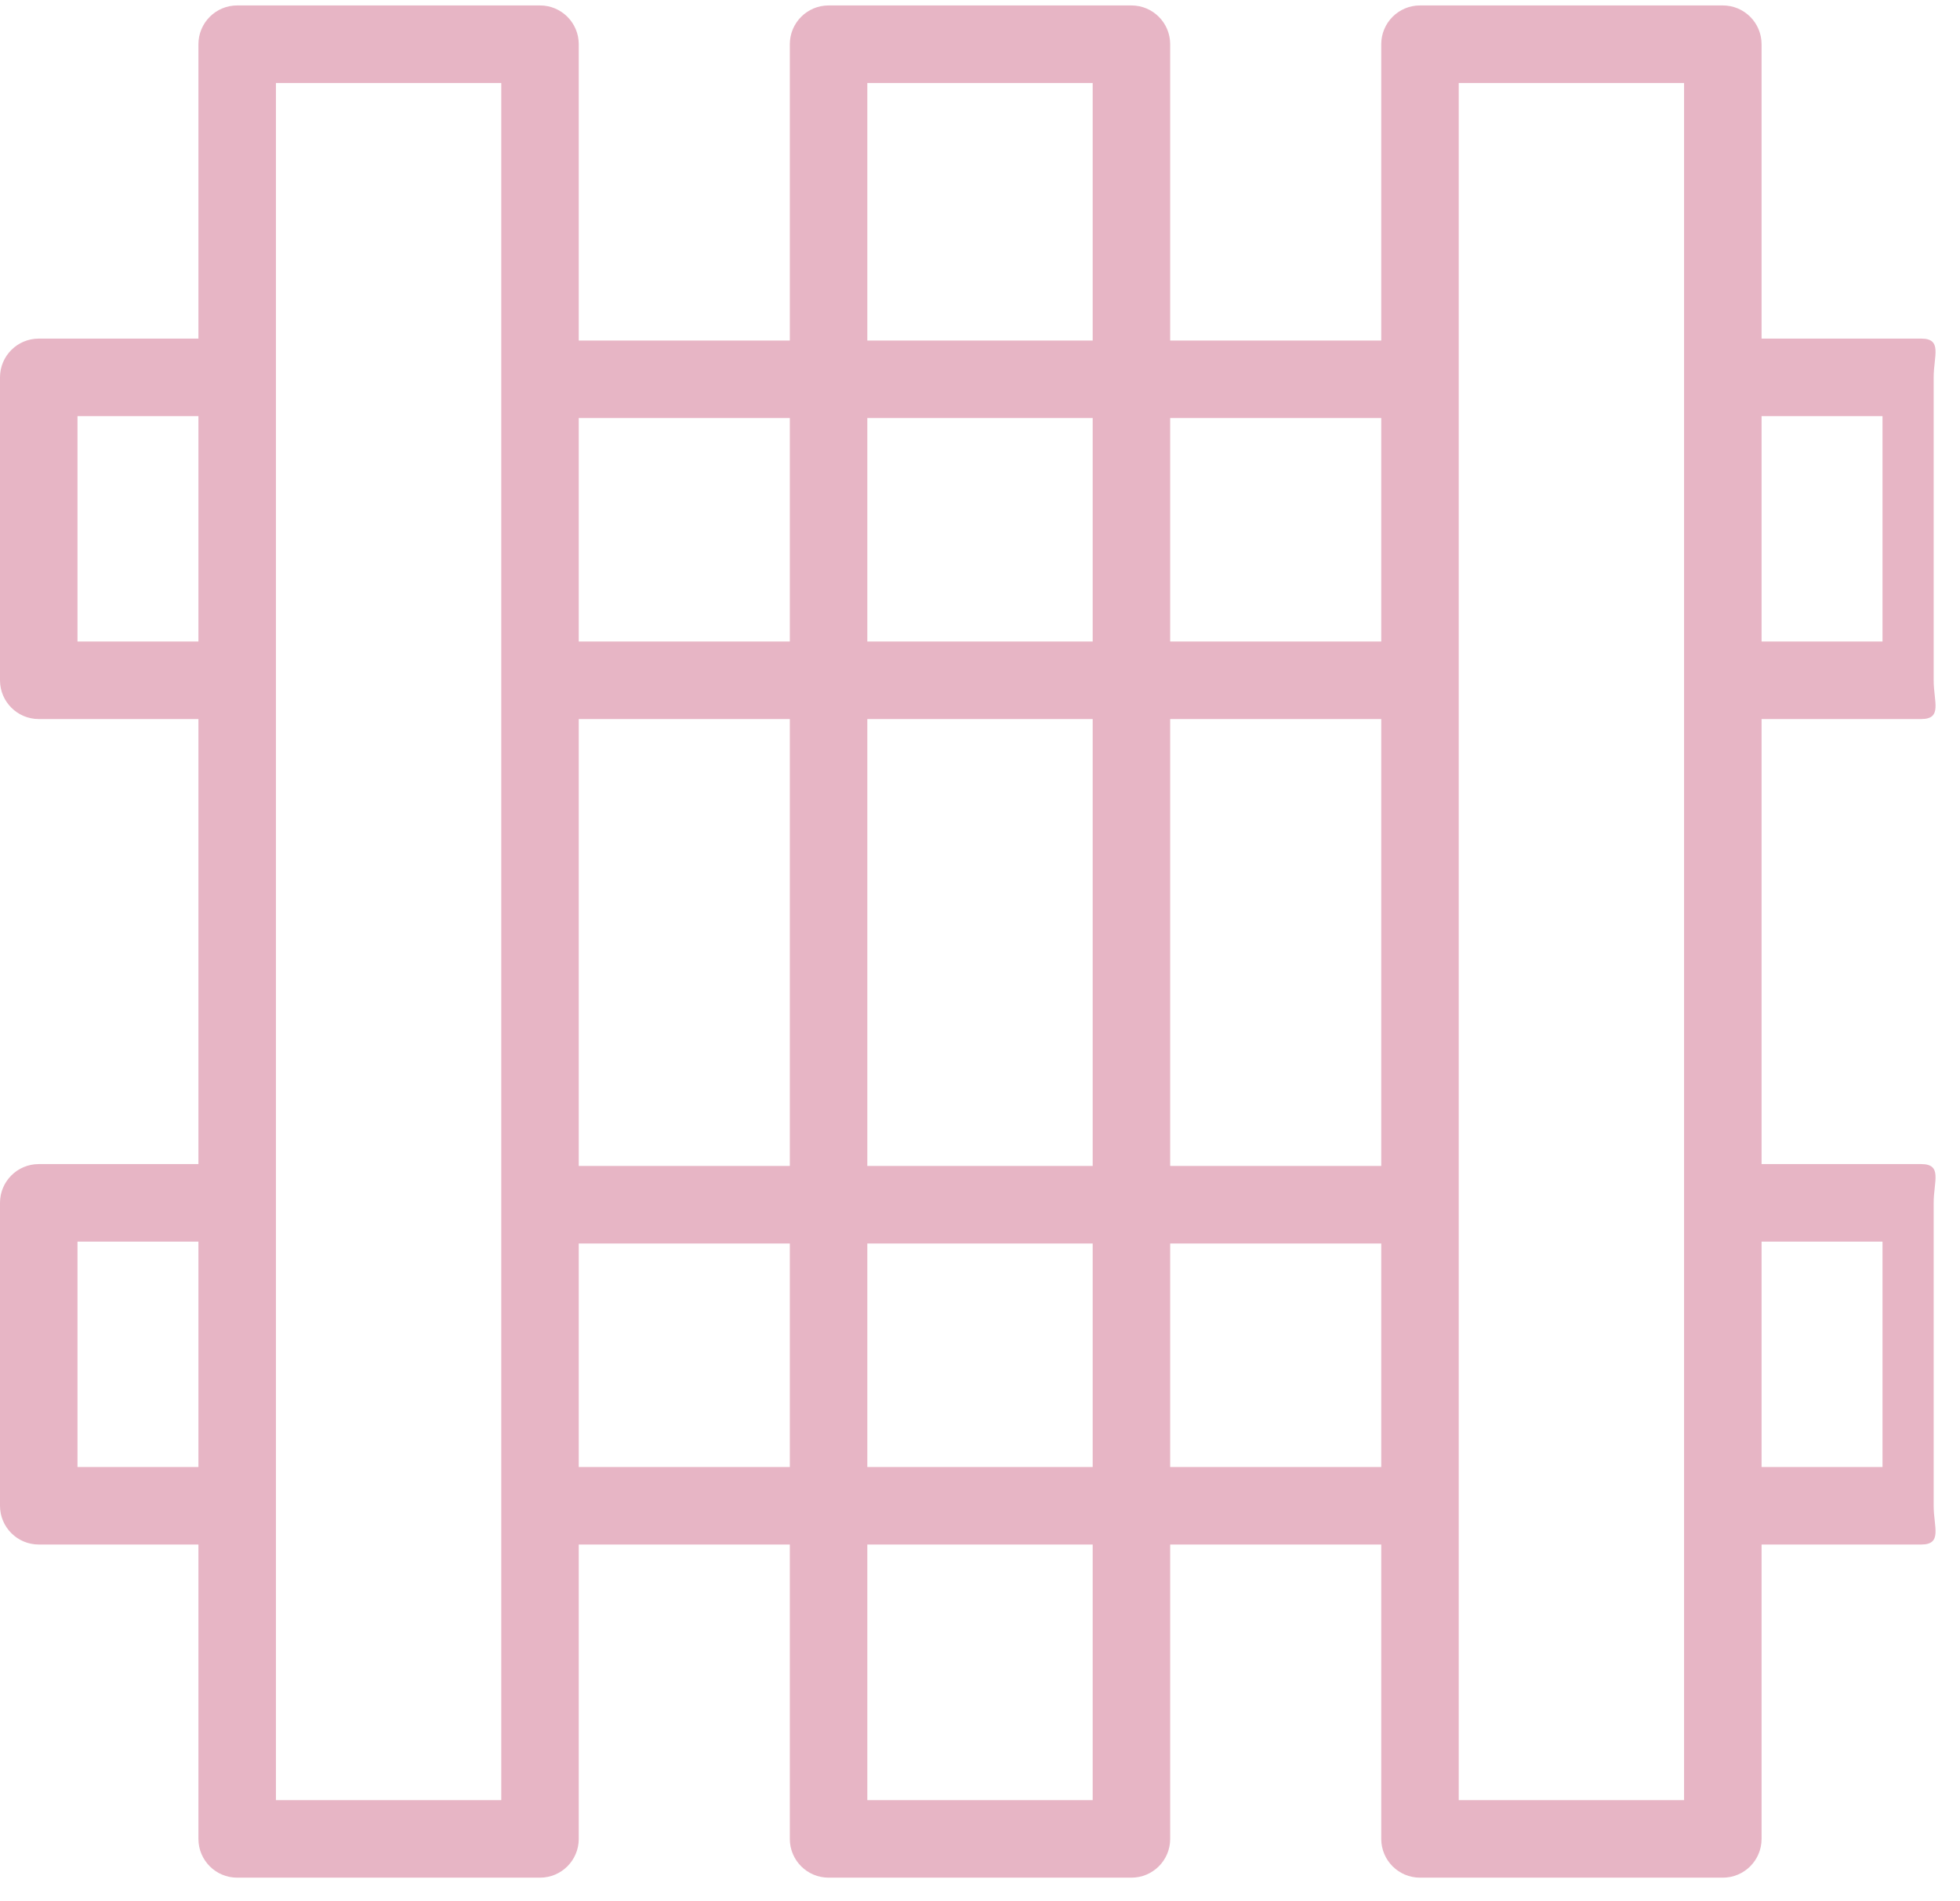 <svg xmlns="http://www.w3.org/2000/svg" xmlns:xlink="http://www.w3.org/1999/xlink" width="67px" height="65px">
<path fill-rule="evenodd"  fill="rgb(231, 181, 197)" d="M65.675,39.797 C66.407,39.797 66.1,40.390 66.1,41.122 L66.1,51.478 C66.1,52.210 66.407,52.803 65.675,52.803 L60.217,52.803 L60.217,62.867 C60.217,63.599 59.624,64.192 58.893,64.192 L48.540,64.192 C47.809,64.192 47.216,63.599 47.216,62.867 L47.216,52.803 L43.867,52.803 L40.001,52.803 L40.001,62.867 C40.001,63.599 39.408,64.192 38.676,64.192 L28.324,64.192 C27.592,64.192 26.999,63.599 26.999,62.867 L26.999,52.803 L19.784,52.803 L19.784,62.867 C19.784,63.599 19.191,64.192 18.460,64.192 L8.107,64.192 C7.376,64.192 6.783,63.599 6.783,62.867 L6.783,52.803 L1.325,52.803 C0.593,52.803 -0.000,52.210 -0.000,51.478 L-0.000,41.122 C-0.000,40.389 0.593,39.797 1.325,39.797 L6.783,39.797 L6.783,24.582 L1.325,24.582 C0.593,24.582 -0.000,23.989 -0.000,23.257 L-0.000,12.901 C-0.000,12.169 0.593,11.576 1.325,11.576 L6.783,11.576 L6.783,1.512 C6.783,0.780 7.376,0.186 8.107,0.186 L18.460,0.186 C19.191,0.186 19.784,0.780 19.784,1.512 L19.784,11.641 L26.999,11.641 L26.999,1.512 C26.999,0.780 27.592,0.186 28.324,0.186 L38.676,0.186 C39.408,0.186 40.001,0.780 40.001,1.512 L40.001,11.641 L43.672,11.641 L47.216,11.641 L47.216,1.512 C47.216,0.780 47.809,0.186 48.540,0.186 L58.893,0.186 C59.624,0.186 60.217,0.780 60.217,1.512 L60.217,11.576 L65.675,11.576 C66.407,11.576 66.1,12.169 66.1,12.901 L66.1,23.257 C66.1,23.989 66.407,24.582 65.675,24.582 L60.217,24.582 L60.217,39.797 L65.675,39.797 ZM60.217,50.153 L64.351,50.153 L64.351,42.447 L60.217,42.447 L60.217,50.153 ZM6.783,14.226 L2.649,14.226 L2.649,21.932 L6.783,21.932 L6.783,14.226 ZM6.783,42.447 L2.649,42.447 L2.649,50.153 L6.783,50.153 L6.783,42.447 ZM17.135,2.837 L9.432,2.837 L9.432,61.542 L17.135,61.542 L17.135,2.837 ZM26.999,14.291 L19.784,14.291 L19.784,21.932 L26.999,21.932 L26.999,14.291 ZM26.999,24.582 L19.784,24.582 L19.784,39.861 L26.999,39.861 L26.999,24.582 ZM26.999,42.512 L19.784,42.512 L19.784,50.153 L26.999,50.153 L26.999,42.512 ZM37.352,2.837 L29.648,2.837 L29.648,11.641 L37.352,11.641 L37.352,2.837 ZM37.352,14.291 L29.648,14.291 L29.648,21.932 L37.352,21.932 L37.352,14.291 ZM37.352,24.582 L29.648,24.582 L29.648,39.861 L37.352,39.861 L37.352,24.582 ZM37.352,42.512 L29.648,42.512 L29.648,50.153 L37.352,50.153 L37.352,42.512 ZM37.352,52.803 L29.648,52.803 L29.648,61.542 L37.352,61.542 L37.352,52.803 ZM47.216,14.291 L43.672,14.291 L40.001,14.291 L40.001,21.932 L43.867,21.932 C43.868,21.932 43.868,21.932 43.868,21.932 L47.216,21.932 L47.216,14.291 ZM47.216,24.582 L43.867,24.582 L40.001,24.582 L40.001,39.861 L43.672,39.861 L47.216,39.861 L47.216,24.582 ZM47.216,42.512 L43.672,42.512 L40.001,42.512 L40.001,50.153 L43.867,50.153 L47.216,50.153 L47.216,42.512 ZM49.865,2.837 L49.865,61.542 L57.568,61.542 L57.568,41.127 C57.568,41.125 57.567,41.124 57.567,41.122 C57.567,41.120 57.568,41.118 57.568,41.116 L57.568,12.907 C57.568,12.905 57.567,12.903 57.567,12.901 C57.567,12.899 57.568,12.897 57.568,12.895 L57.568,2.837 L49.865,2.837 ZM64.351,21.932 L64.351,14.226 L60.217,14.226 L60.217,21.932 L64.351,21.932 Z"/>
</svg>